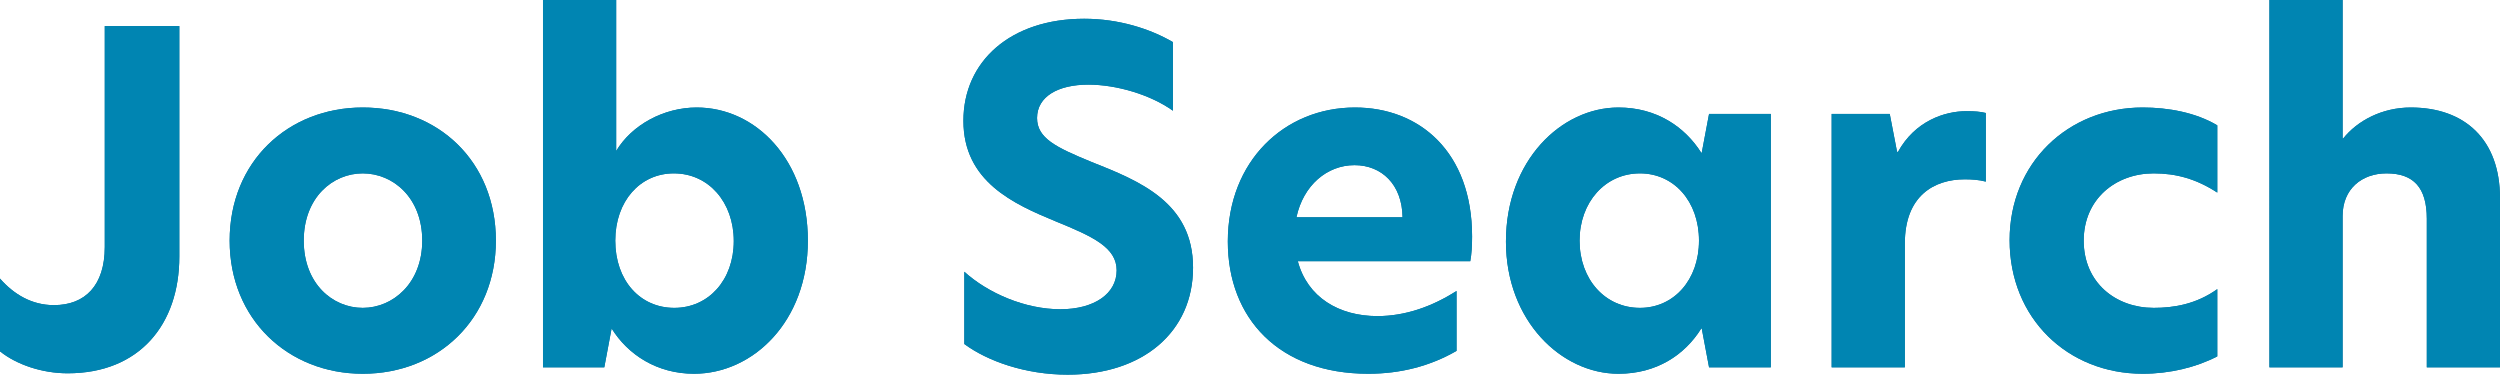 <?xml version="1.0" encoding="UTF-8"?><svg id="b" xmlns="http://www.w3.org/2000/svg" width="601.144" height="90.09" viewBox="0 0 601.144 90.09"><g id="c"><path d="m12.979,73.371c7.48,0,12.21-4.73,12.21-13.971V6.27h17.931v55.441c0,16.279-9.57,28.05-26.841,28.05-6.159,0-12.319-2.091-16.279-5.28v-17.49c3.3,3.74,7.59,6.381,12.979,6.381Z" style="fill:#136d93; stroke-width:0px;"/><path d="m55.219,57.86c0-19.03,14.08-32.011,32.01-32.011,18.15,0,32.011,12.98,32.011,32.011,0,18.81-13.86,32.011-32.011,32.011-17.93,0-32.01-13.091-32.01-32.011Zm32.01,16.17c7.261,0,14.301-5.94,14.301-16.17,0-10.34-7.04-16.17-14.301-16.17-7.26,0-14.189,5.83-14.189,16.17,0,10.341,6.93,16.17,14.189,16.17Z" style="fill:#136d93; stroke-width:0px;"/><path d="m148.168,36.301c3.74-6.271,11.44-10.451,19.36-10.451,14.19,0,26.73,12.541,26.73,32.011s-13.2,32.011-27.391,32.011c-8.8,0-15.84-4.511-19.8-10.891l-1.76,9.35h-14.74V0h17.6v36.301Zm13.971,37.729c8.25,0,14.3-6.71,14.3-16.06,0-9.351-6.05-16.28-14.41-16.28-8.14,0-14.08,6.71-14.08,16.17,0,9.57,5.94,16.17,14.19,16.17Z" style="fill:#136d93; stroke-width:0px;"/><path d="m282.038,10.12v16.5c-5.39-3.851-13.53-6.271-20.351-6.271-7.26,0-12.319,2.861-12.319,8.031,0,4.84,4.51,7.039,13.09,10.56,11.66,4.62,24.42,9.79,24.42,25.41,0,15.399-11.99,25.739-30.14,25.739-10.23,0-19.36-3.299-24.86-7.369v-17.381c5.72,5.17,14.63,9.021,23.1,9.021,8.141,0,13.53-3.739,13.53-9.351,0-5.5-5.72-8.139-14.63-11.77-10.12-4.18-22.22-9.57-22.22-24.2,0-14.3,11.33-24.53,29.04-24.53,8.359,0,15.84,2.42,21.34,5.61Z" style="fill:#136d93; stroke-width:0px;"/><path d="m295.236,58.08c0-19.359,13.64-32.23,30.58-32.23,15.51,0,28.16,10.671,28.16,31.021,0,2.199-.11,4.18-.44,5.939h-41.47c2.31,8.689,9.899,13.199,19.14,13.199,6.71,0,13.2-2.309,19.03-6.049v14.41c-6.271,3.629-13.42,5.5-21.23,5.5-21.45,0-33.77-13.311-33.77-31.791Zm42.02-5.83c-.109-7.92-5.06-12.539-11.55-12.539-6.6,0-12.32,4.84-13.97,12.539h25.52Z" style="fill:#136d93; stroke-width:0px;"/><path d="m362.115,58.08c0-19.47,13.31-32.23,27.06-32.23,9.13,0,15.95,4.621,19.91,10.891h.11l1.76-9.35h14.851v60.939h-14.851l-1.76-9.35h-.11c-3.96,6.38-10.78,10.891-19.91,10.891-13.75,0-27.06-12.761-27.06-31.791Zm32.229,15.95c8.141,0,14.19-6.71,14.19-16.17s-6.05-16.17-14.19-16.17c-8.359,0-14.52,6.93-14.52,16.17,0,9.351,6.16,16.17,14.52,16.17Z" style="fill:#136d93; stroke-width:0px;"/><path d="m440.435,27.391h13.97l1.761,9.13h.22c4.07-7.37,11.11-9.79,16.5-9.79,1.87,0,3.3.109,4.62.439v16.5c-1.65-.439-3.41-.55-5.061-.55-7.37,0-14.41,3.96-14.41,15.4v29.81h-17.6V27.391Z" style="fill:#136d93; stroke-width:0px;"/><path d="m517.875,74.03c4.84,0,10.229-.88,15.29-4.51v16.17c-5.061,2.64-11.44,4.181-17.931,4.181-18.04,0-32.01-13.311-32.01-32.121,0-18.59,14.08-31.9,32.01-31.9,6.16,0,12.761,1.211,17.931,4.291v16.17c-5.061-3.301-9.9-4.62-15.29-4.62-9.13,0-16.83,6.159-16.83,16.17,0,10.12,7.7,16.17,16.83,16.17Z" style="fill:#136d93; stroke-width:0px;"/><path d="m563.303,33.33h.11c3.41-4.29,9.351-7.48,16.28-7.48,13.09,0,21.45,7.811,21.45,21.781v40.699h-17.601v-35.75c0-7.48-3.189-10.89-9.68-10.89-5.94,0-10.561,3.739-10.561,10.229v36.41h-17.6V0h17.6v33.33Z" style="fill:#136d93; stroke-width:0px;"/><path d="m12.979,73.371c7.48,0,12.21-4.73,12.21-13.971V6.27h17.931v55.441c0,16.279-9.57,28.05-26.841,28.05-6.159,0-12.319-2.091-16.279-5.28v-17.49c3.3,3.74,7.59,6.381,12.979,6.381Z" style="fill:#0085b2; stroke-width:0px;"/><path d="m55.219,57.86c0-19.03,14.08-32.011,32.01-32.011,18.15,0,32.011,12.98,32.011,32.011,0,18.81-13.86,32.011-32.011,32.011-17.93,0-32.01-13.091-32.01-32.011Zm32.01,16.17c7.261,0,14.301-5.94,14.301-16.17,0-10.34-7.04-16.17-14.301-16.17-7.26,0-14.189,5.83-14.189,16.17,0,10.341,6.93,16.17,14.189,16.17Z" style="fill:#0085b2; stroke-width:0px;"/><path d="m148.168,36.301c3.74-6.271,11.44-10.451,19.36-10.451,14.19,0,26.73,12.541,26.73,32.011s-13.2,32.011-27.391,32.011c-8.8,0-15.84-4.511-19.8-10.891l-1.76,9.35h-14.74V0h17.6v36.301Zm13.971,37.729c8.25,0,14.3-6.71,14.3-16.06,0-9.351-6.05-16.28-14.41-16.28-8.14,0-14.08,6.71-14.08,16.17,0,9.57,5.94,16.17,14.19,16.17Z" style="fill:#0085b2; stroke-width:0px;"/><path d="m282.038,10.12v16.5c-5.39-3.851-13.53-6.271-20.351-6.271-7.26,0-12.319,2.861-12.319,8.031,0,4.84,4.51,7.039,13.09,10.56,11.66,4.62,24.42,9.79,24.42,25.41,0,15.399-11.99,25.739-30.14,25.739-10.23,0-19.36-3.299-24.86-7.369v-17.381c5.72,5.17,14.63,9.021,23.1,9.021,8.141,0,13.53-3.739,13.53-9.351,0-5.5-5.72-8.139-14.63-11.77-10.12-4.18-22.22-9.57-22.22-24.2,0-14.3,11.33-24.53,29.04-24.53,8.359,0,15.84,2.42,21.34,5.61Z" style="fill:#0085b2; stroke-width:0px;"/><path d="m295.236,58.08c0-19.359,13.64-32.23,30.58-32.23,15.51,0,28.16,10.671,28.16,31.021,0,2.199-.11,4.18-.44,5.939h-41.47c2.31,8.689,9.899,13.199,19.14,13.199,6.71,0,13.2-2.309,19.03-6.049v14.41c-6.271,3.629-13.42,5.5-21.23,5.5-21.45,0-33.77-13.311-33.77-31.791Zm42.02-5.83c-.109-7.92-5.06-12.539-11.55-12.539-6.6,0-12.32,4.84-13.97,12.539h25.52Z" style="fill:#0085b2; stroke-width:0px;"/><path d="m362.115,58.08c0-19.47,13.31-32.23,27.06-32.23,9.13,0,15.95,4.621,19.91,10.891h.11l1.76-9.35h14.851v60.939h-14.851l-1.76-9.35h-.11c-3.96,6.38-10.78,10.891-19.91,10.891-13.75,0-27.06-12.761-27.06-31.791Zm32.229,15.95c8.141,0,14.19-6.71,14.19-16.17s-6.05-16.17-14.19-16.17c-8.359,0-14.52,6.93-14.52,16.17,0,9.351,6.16,16.17,14.52,16.17Z" style="fill:#0085b2; stroke-width:0px;"/><path d="m440.435,27.391h13.97l1.761,9.13h.22c4.07-7.37,11.11-9.79,16.5-9.79,1.87,0,3.3.109,4.62.439v16.5c-1.65-.439-3.41-.55-5.061-.55-7.37,0-14.41,3.96-14.41,15.4v29.81h-17.6V27.391Z" style="fill:#0085b2; stroke-width:0px;"/><path d="m517.875,74.03c4.84,0,10.229-.88,15.29-4.51v16.17c-5.061,2.64-11.44,4.181-17.931,4.181-18.04,0-32.01-13.311-32.01-32.121,0-18.59,14.08-31.9,32.01-31.9,6.16,0,12.761,1.211,17.931,4.291v16.17c-5.061-3.301-9.9-4.62-15.29-4.62-9.13,0-16.83,6.159-16.83,16.17,0,10.12,7.7,16.17,16.83,16.17Z" style="fill:#0085b2; stroke-width:0px;"/><path d="m563.303,33.33h.11c3.41-4.29,9.351-7.48,16.28-7.48,13.09,0,21.45,7.811,21.45,21.781v40.699h-17.601v-35.75c0-7.48-3.189-10.89-9.68-10.89-5.94,0-10.561,3.739-10.561,10.229v36.41h-17.6V0h17.6v33.33Z" style="fill:#0085b2; stroke-width:0px;"/></g></svg>
